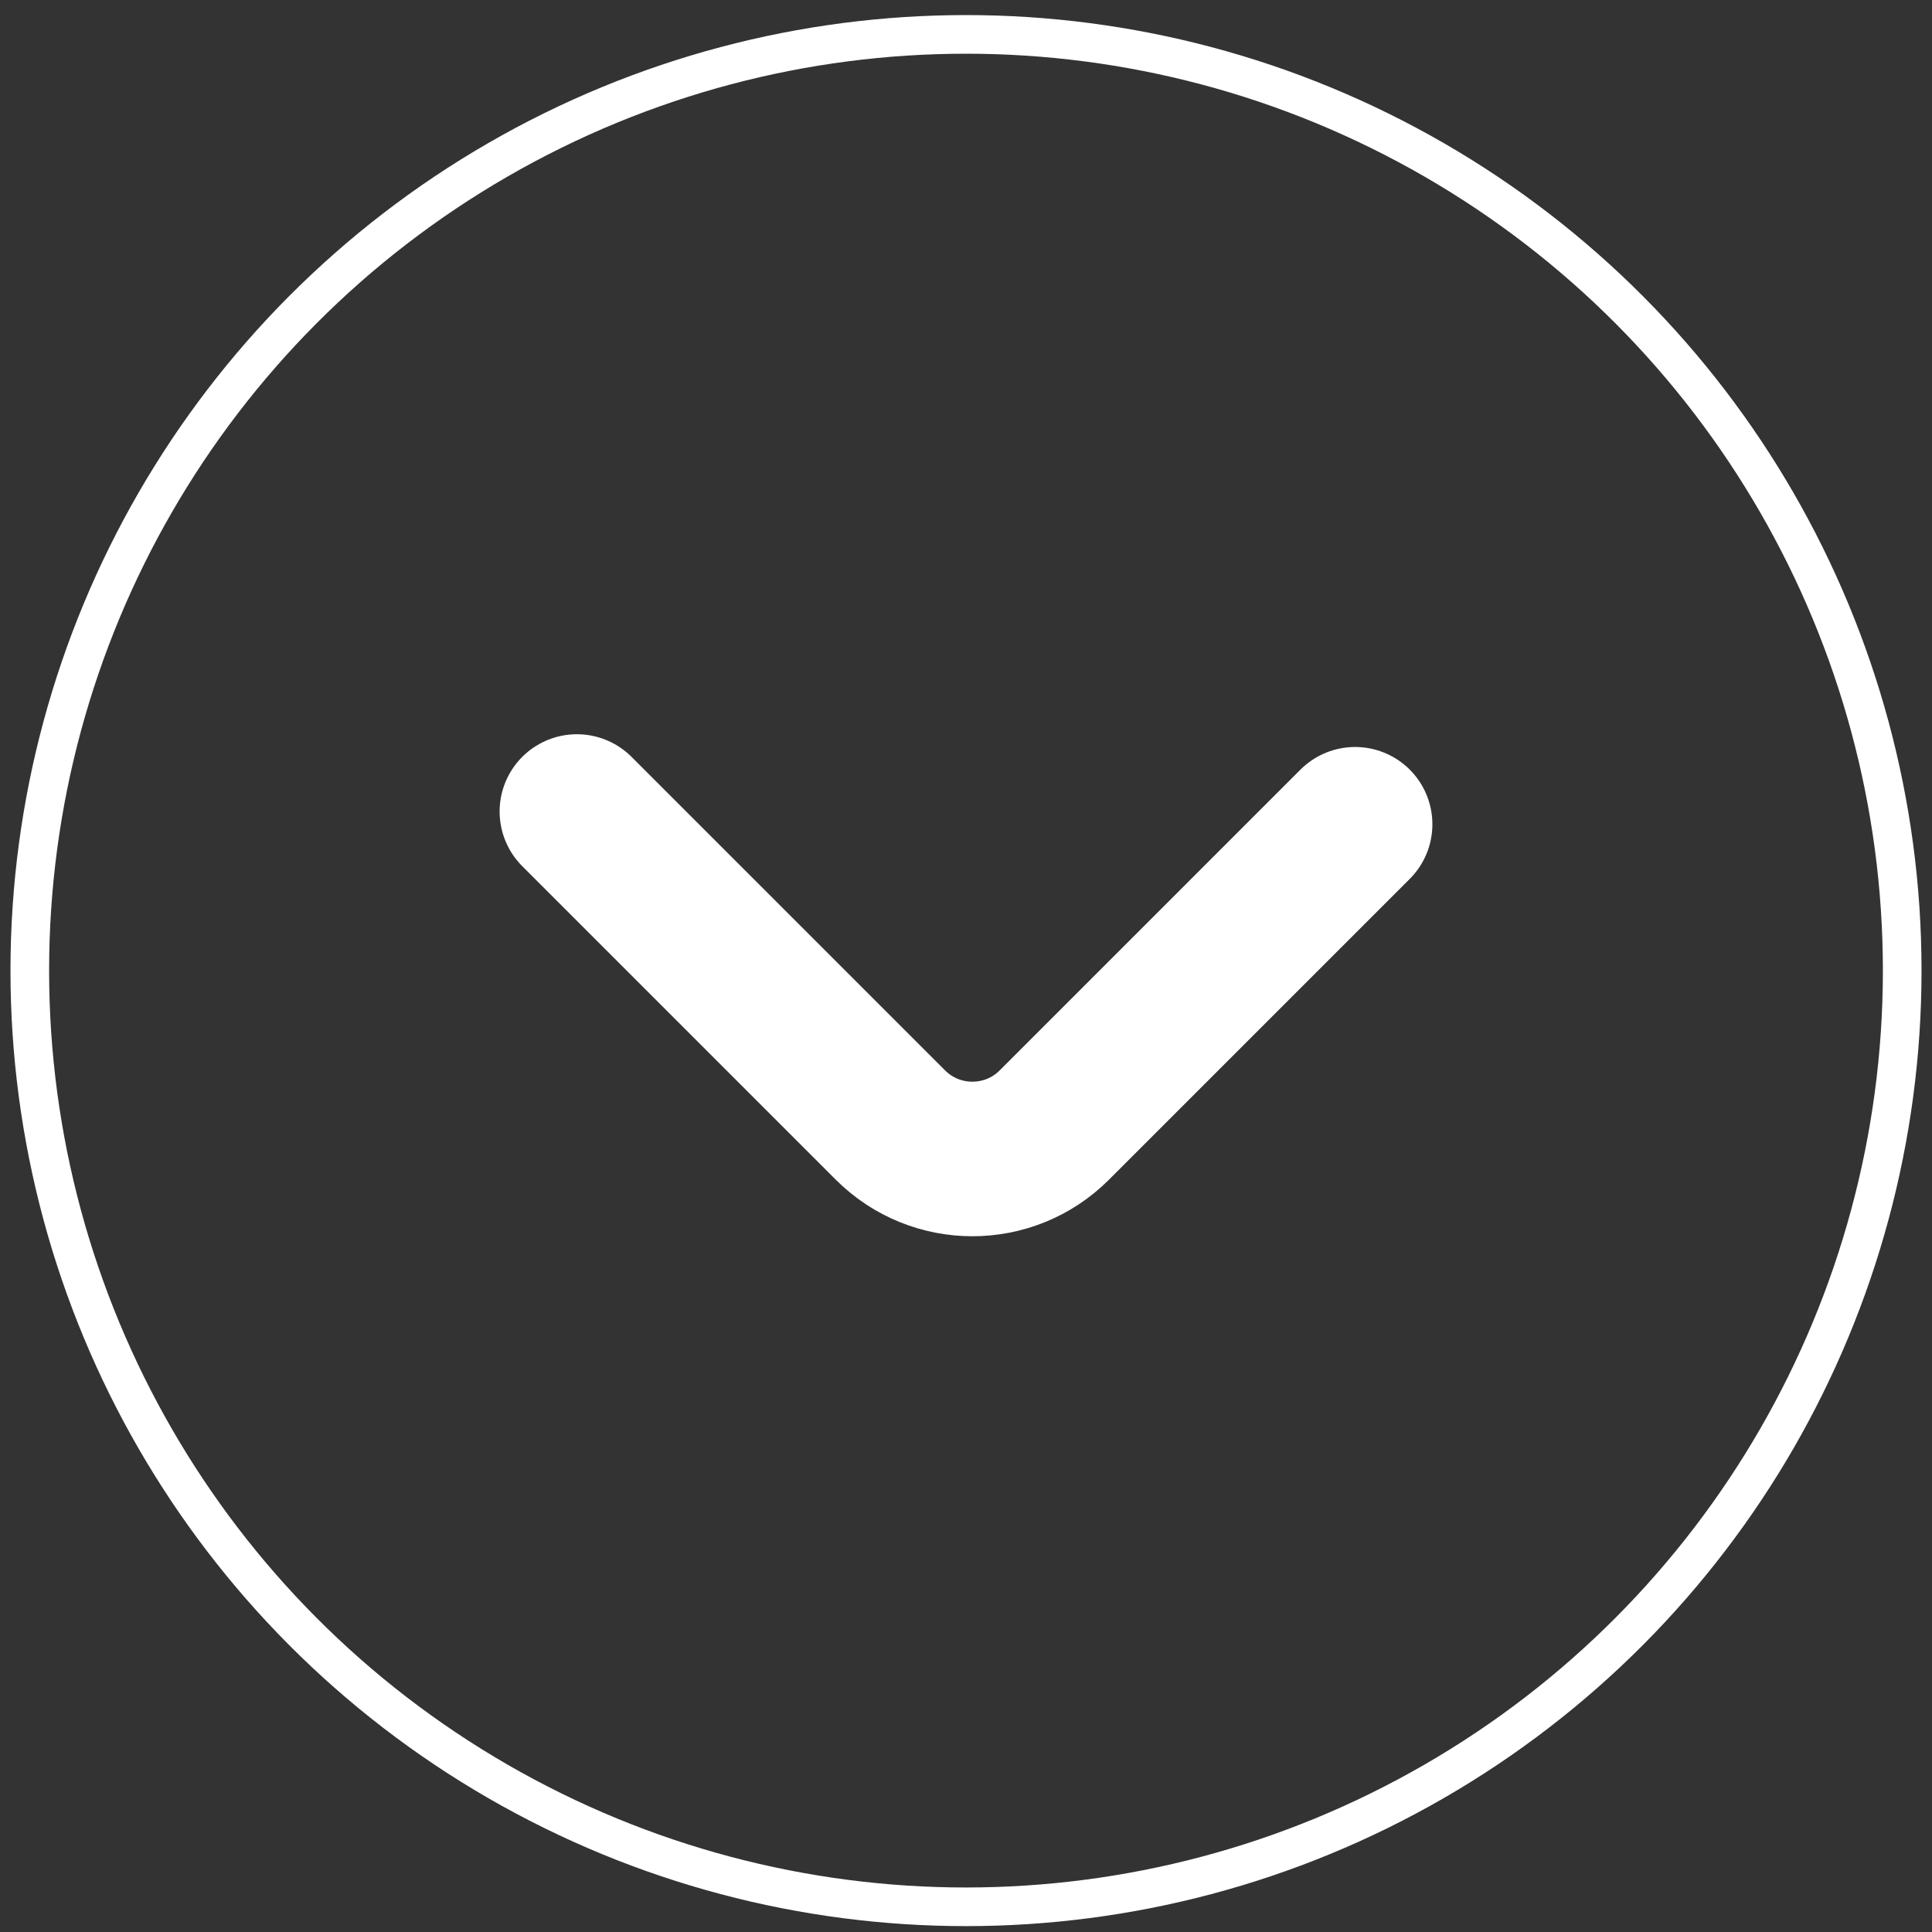 <svg width="50" height="50" viewBox="0 0 50 50" fill="none" xmlns="http://www.w3.org/2000/svg">
<rect x="0" y="0" width="50" height="50" fill="#333333" stroke="none"/>
<path d="M14.93 21.002L23.044 29.116C24.216 30.287 26.116 30.287 27.287 29.115L35.07 21.332" stroke="white" stroke-width="4" stroke-linecap="round" stroke-linejoin="round"/>
<circle cx="25" cy="25.119" r="24.229" stroke="white"/>
</svg>
